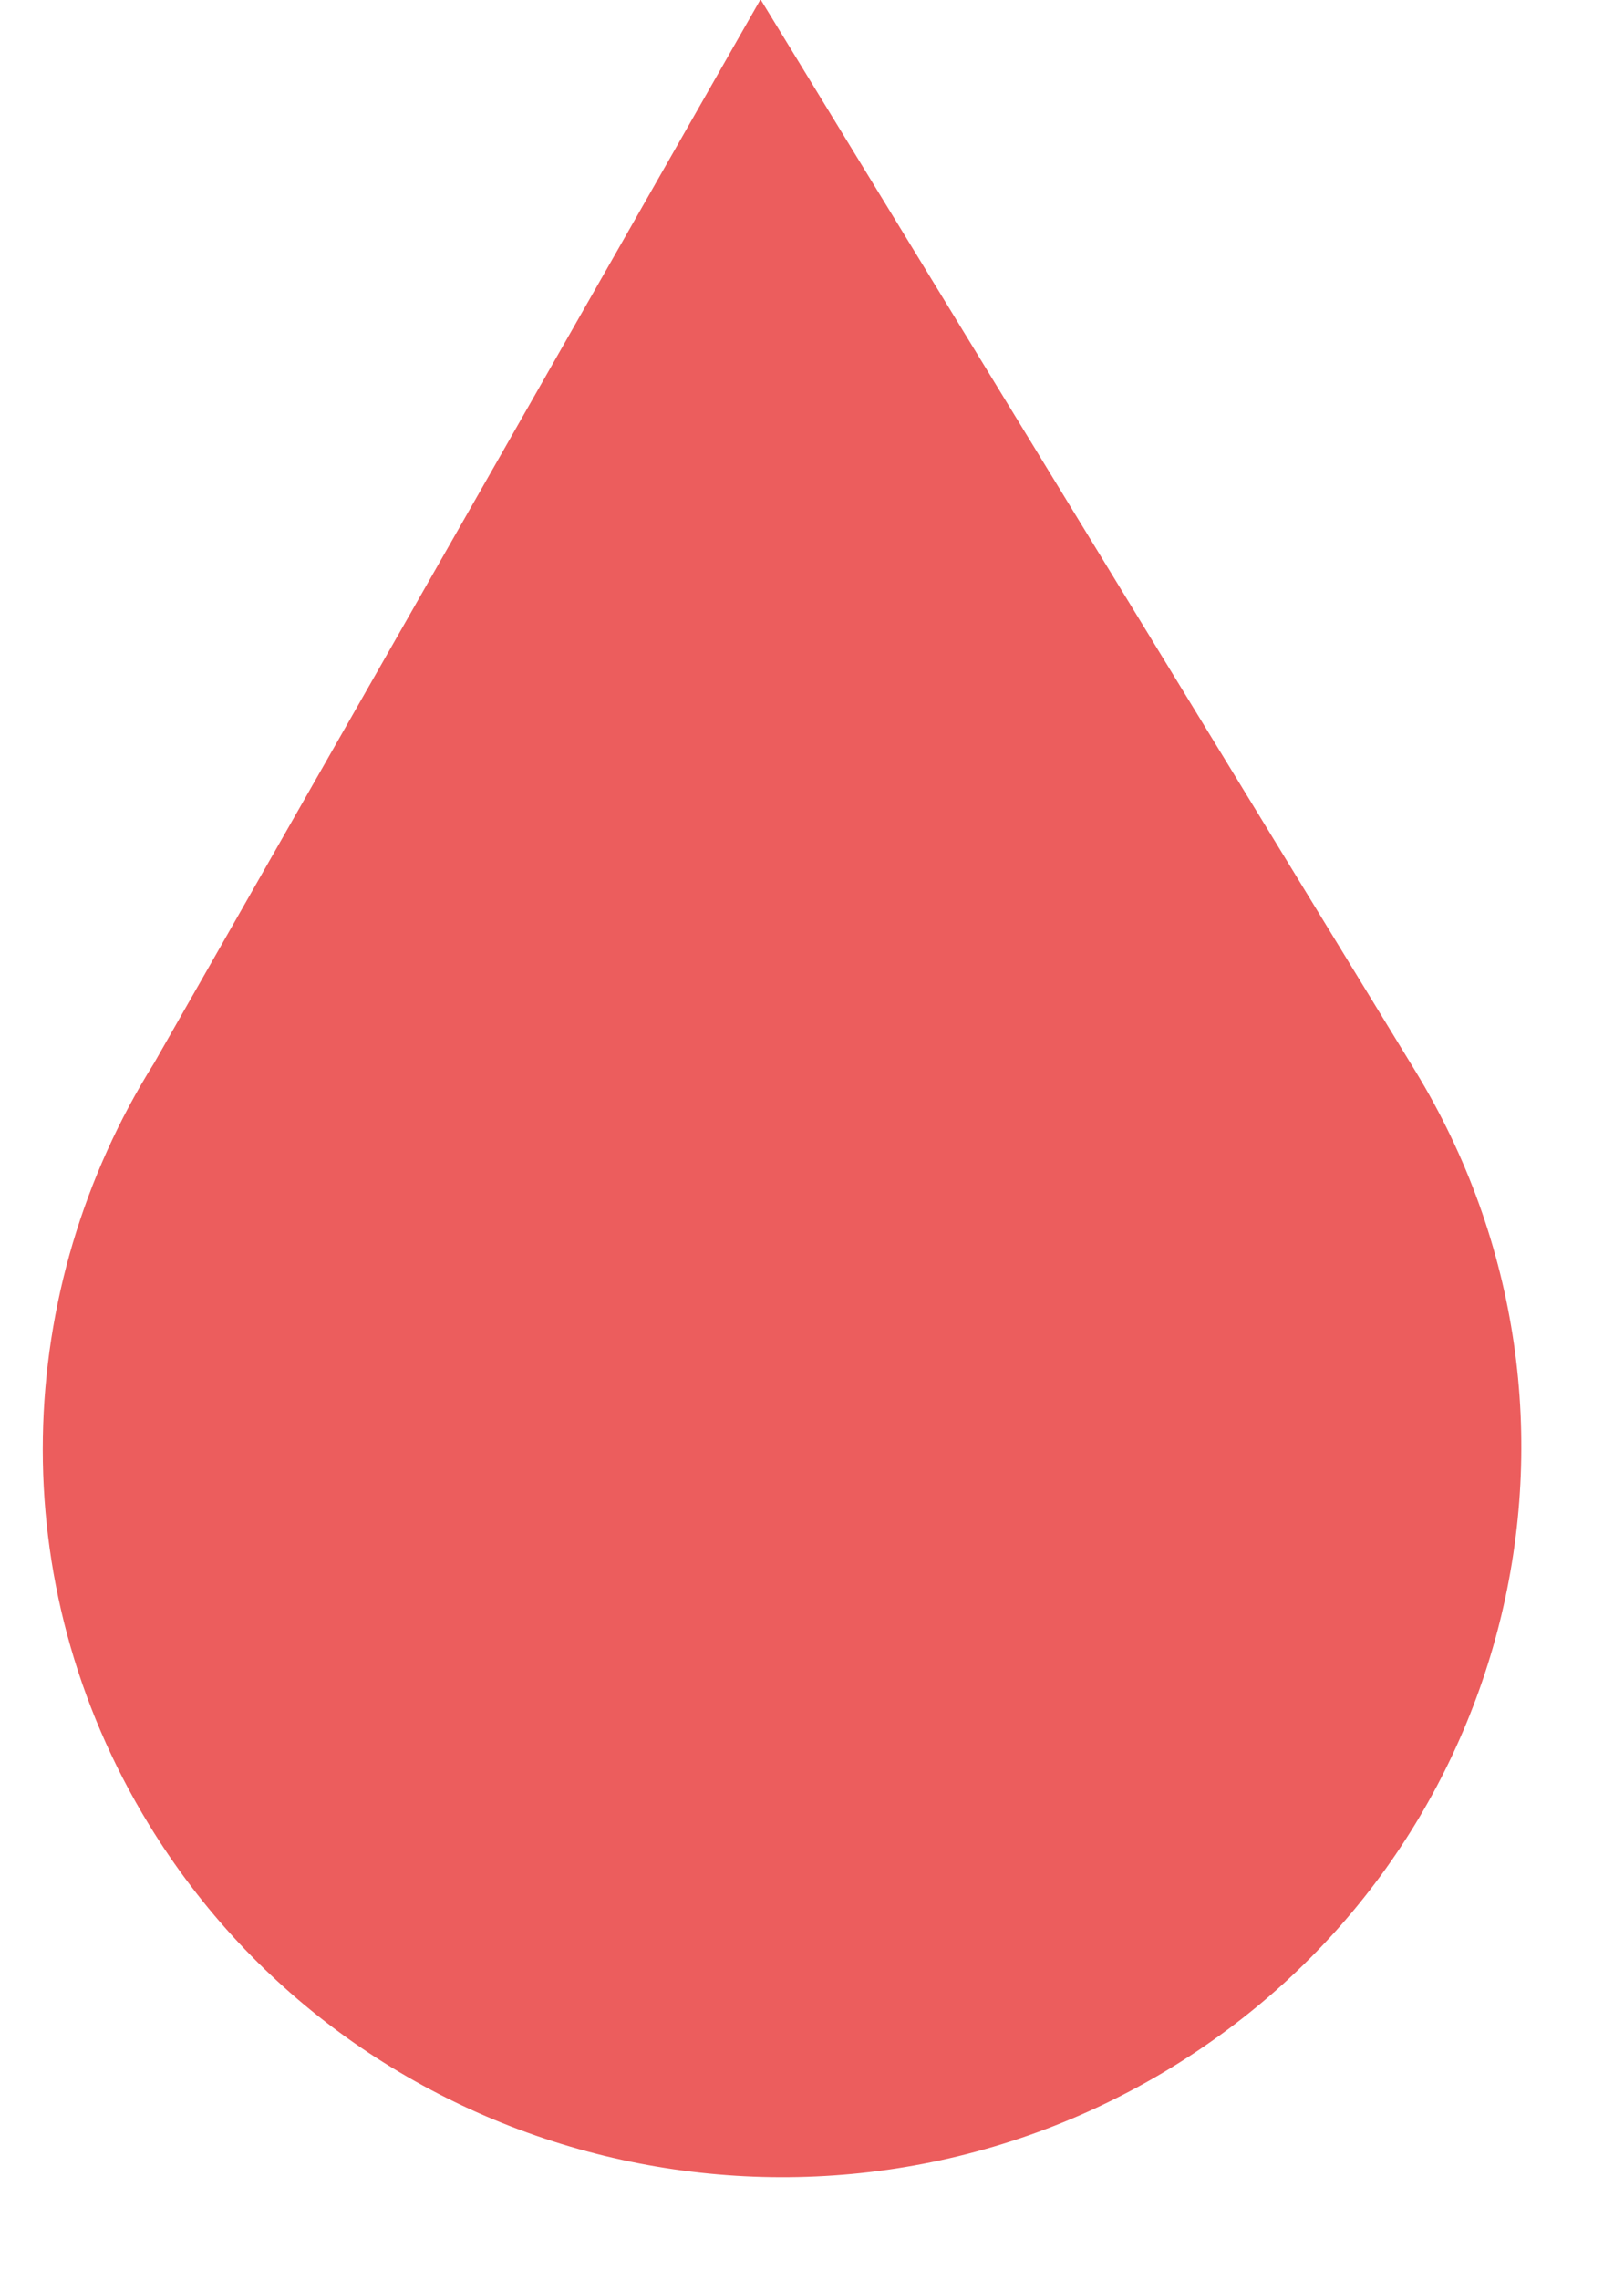 <?xml version="1.0" encoding="UTF-8" standalone="no"?><svg xmlns="http://www.w3.org/2000/svg" xmlns:xlink="http://www.w3.org/1999/xlink" fill="#000000" height="35.5" preserveAspectRatio="xMidYMid meet" version="1" viewBox="6.3 1.1 25.3 35.5" width="25.3" zoomAndPan="magnify"><g id="change1_1"><path d="M28.344 17.768L18.148 1.09 8.7 17.654c-2.2 3.51-2.392 8.074-.081 11.854 3.285 5.373 10.363 7.098 15.811 3.857 5.446-3.24 7.199-10.22 3.914-15.597z" fill="#ec5d5d"/></g></svg>